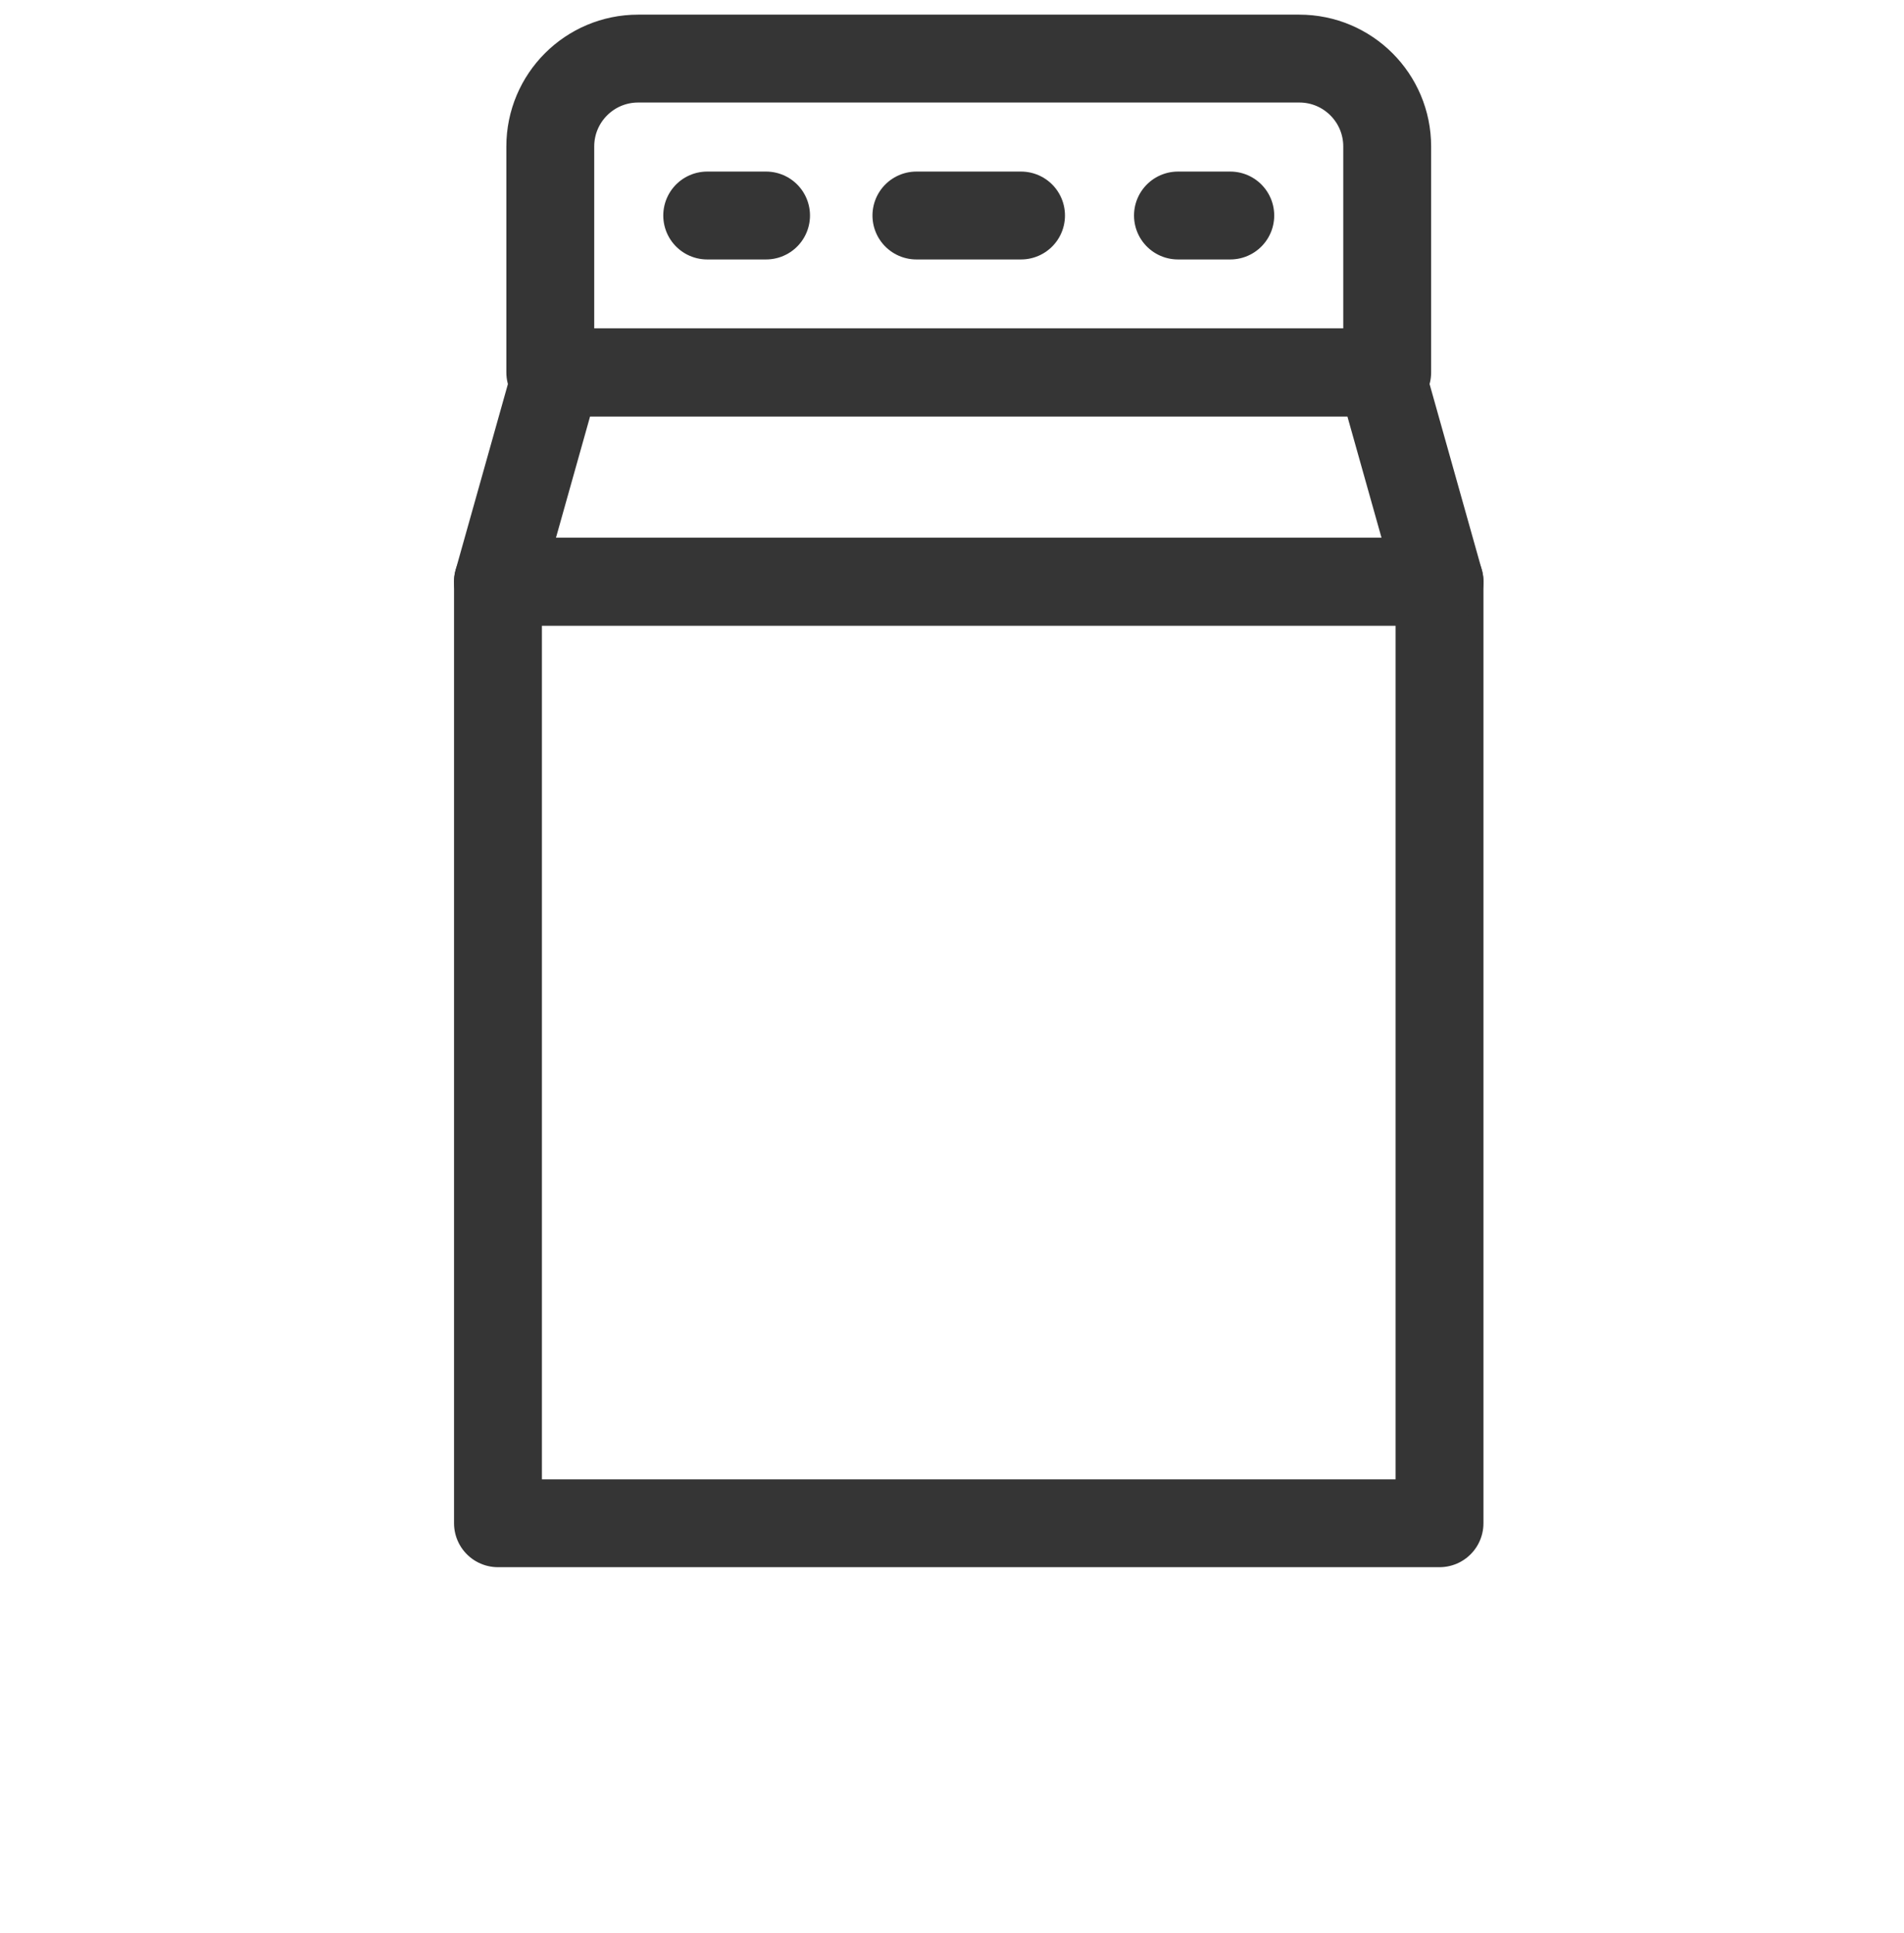 <svg width="65" height="66" viewBox="0 0 65 66" fill="none" xmlns="http://www.w3.org/2000/svg">
<path d="M49.143 19.857H17V52H49.143V19.857Z" stroke="#353535" stroke-width="3" stroke-miterlimit="3.864" stroke-linecap="round" stroke-linejoin="round"/>
<path d="M47.134 12.714H19.009L17 19.857H49.143L47.134 12.714Z" stroke="#353535" stroke-width="3" stroke-miterlimit="3.864" stroke-linecap="round" stroke-linejoin="round"/>
<path d="M44.357 2H21.786C20.129 2 18.786 3.343 18.786 5V12.714H47.357V5C47.357 3.343 46.014 2 44.357 2Z" stroke="#353535" stroke-width="3" stroke-miterlimit="3.864" stroke-linecap="round" stroke-linejoin="round"/>
<path d="M26.152 7.357H24.143" stroke="#353535" stroke-width="3" stroke-miterlimit="3.864" stroke-linecap="round" stroke-linejoin="round"/>
<path d="M34.857 7.357H31.285" stroke="#353535" stroke-width="3" stroke-miterlimit="3.864" stroke-linecap="round" stroke-linejoin="round"/>
<path d="M42 7.357H40.214" stroke="#353535" stroke-width="3" stroke-miterlimit="3.864" stroke-linecap="round" stroke-linejoin="round"/>
</svg>
